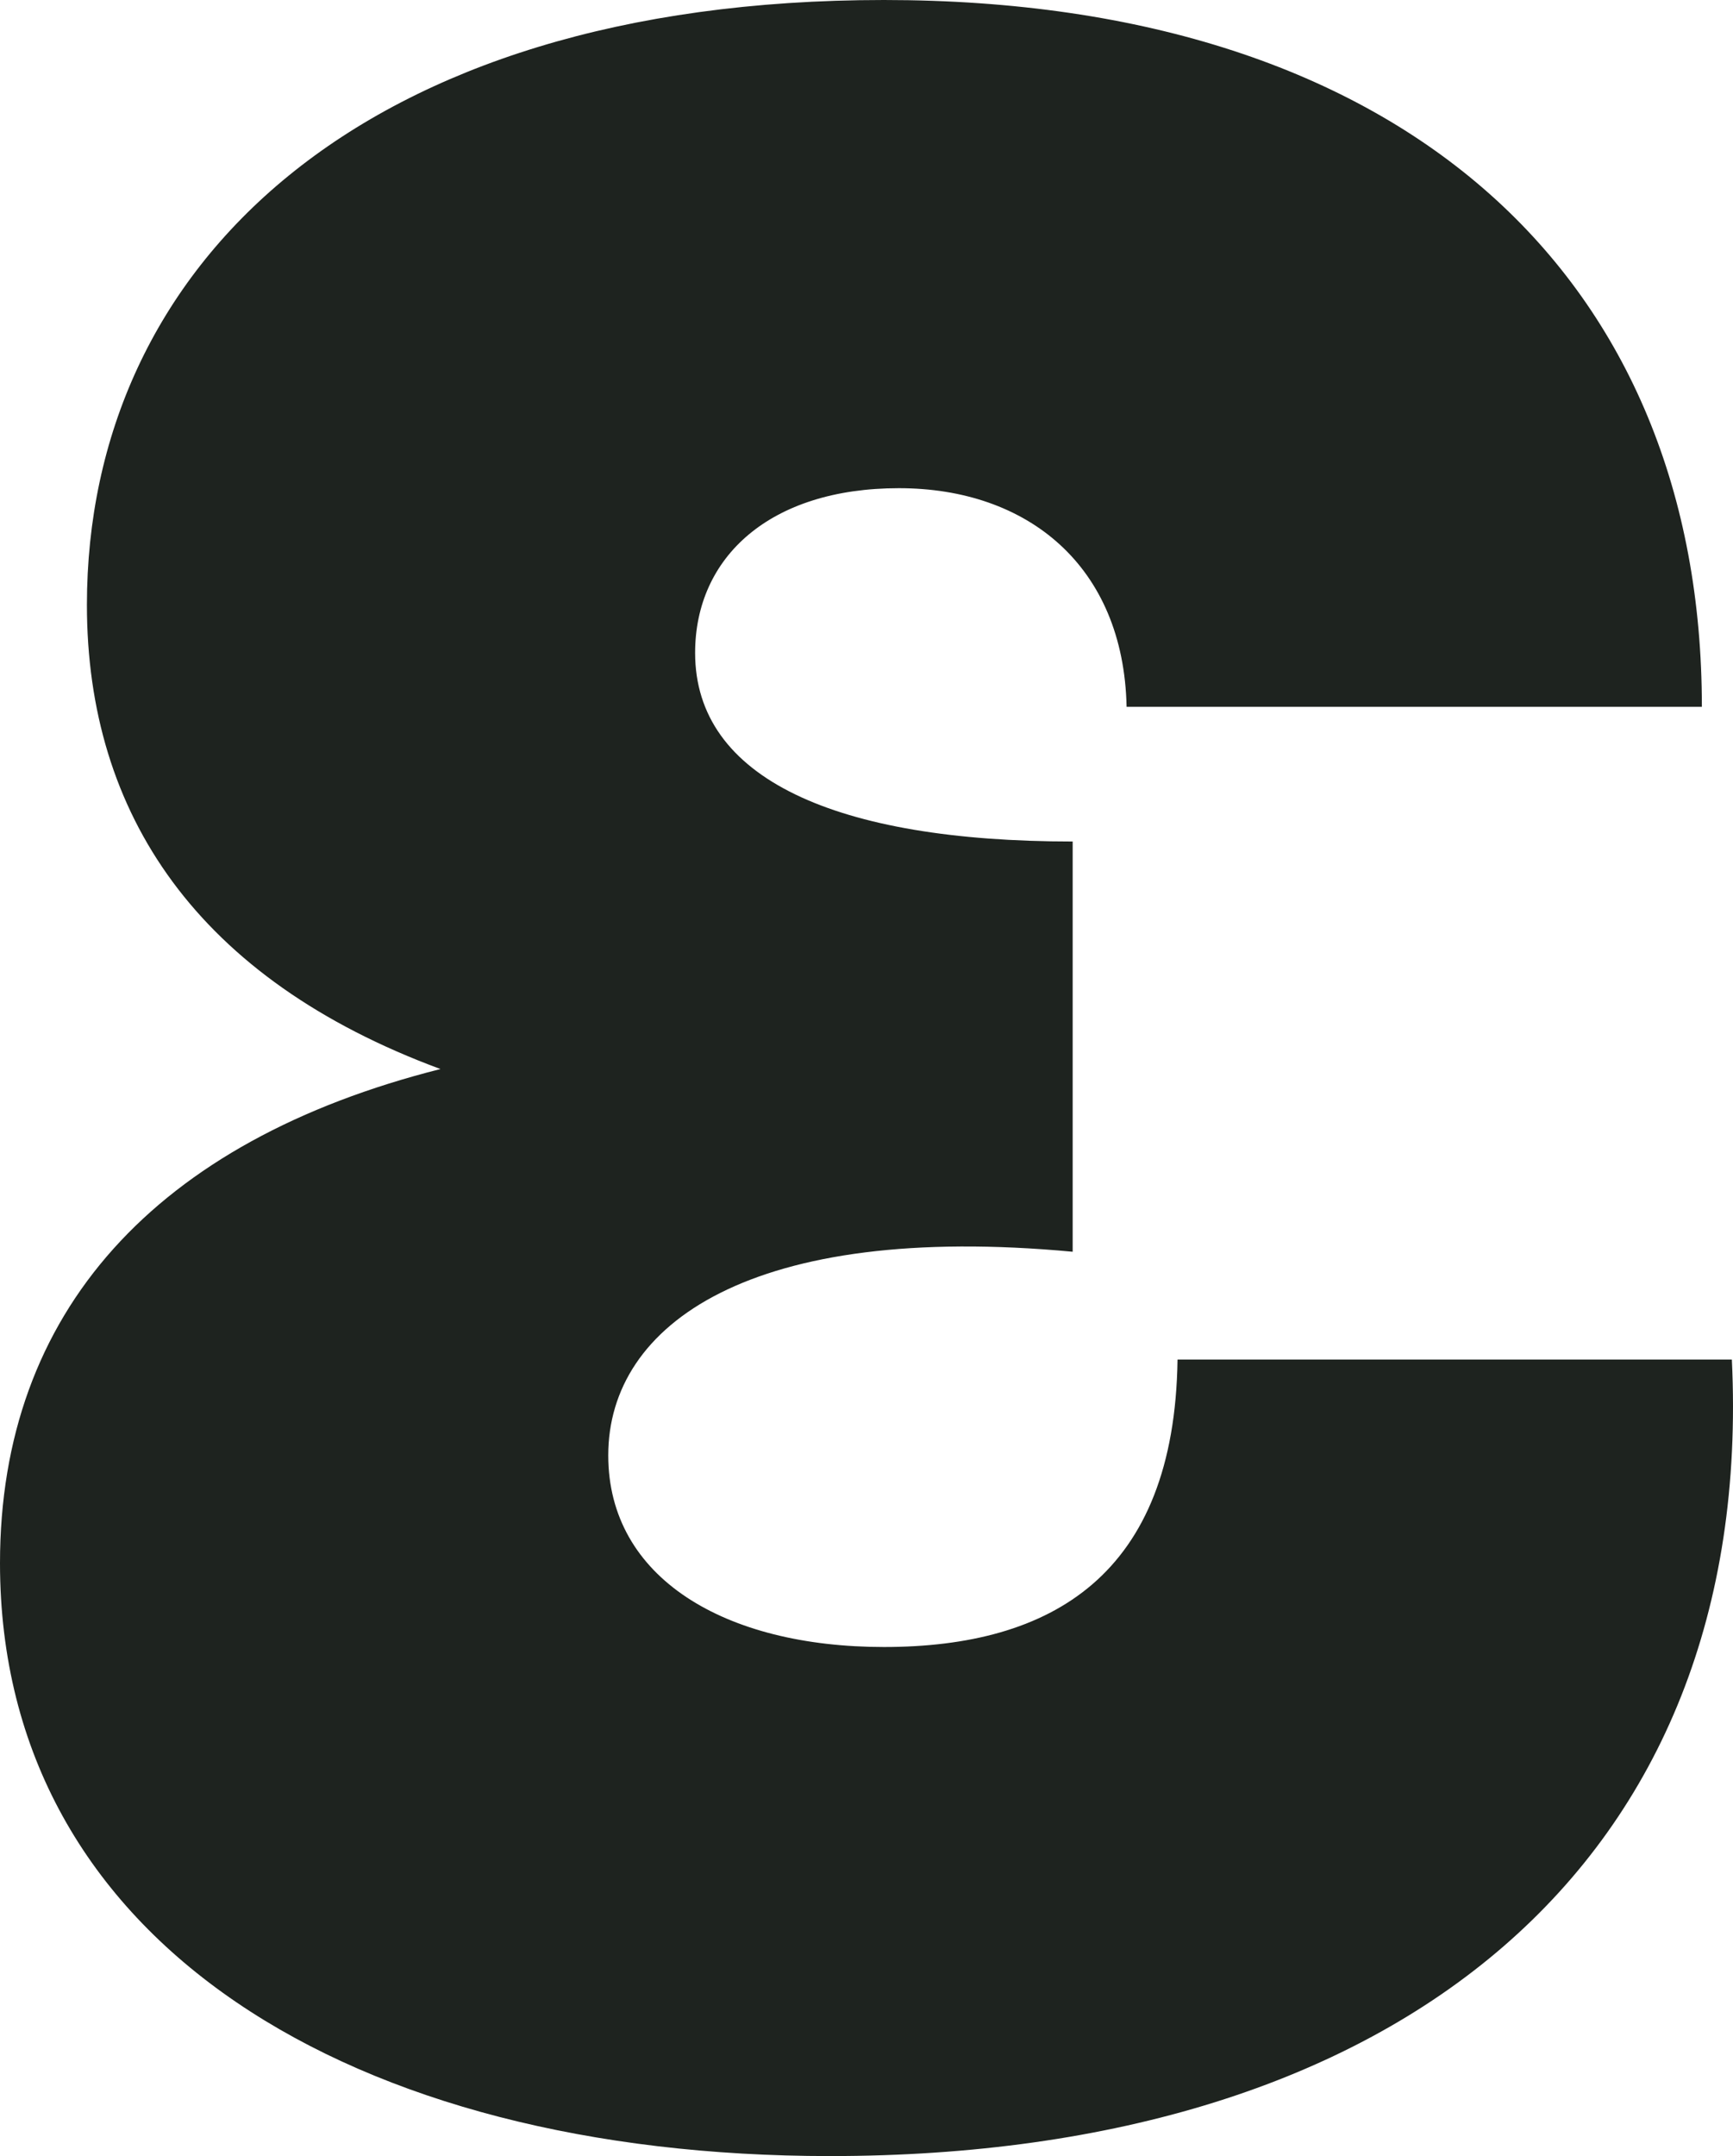 <?xml version="1.0" encoding="UTF-8"?>
<svg xmlns="http://www.w3.org/2000/svg" width="111" height="138" viewBox="0 0 111 138" fill="none">
  <path d="M110.927 87.018H75.422C75.231 100.818 67.363 105.417 56.616 105.417C46.444 105.417 38.959 101.01 38.959 93.152C38.959 84.72 48.173 78.203 68.705 80.118V53.861C53.544 53.861 44.523 49.837 44.523 41.788C44.523 35.653 49.319 31.246 57.574 31.246C65.829 31.246 71.968 36.228 72.159 45.238H109.006C109.01 18.016 90.199 0 56.616 0C23.032 0 5.567 17.059 5.567 38.717C5.567 52.134 12.668 62.676 28.212 68.424C9.98 73.026 0 83.951 0 100.049C0 124.391 22.645 138 53.161 138C89.624 138 112.464 119.218 110.927 87.018Z" fill="#1E231F"></path>
</svg>

